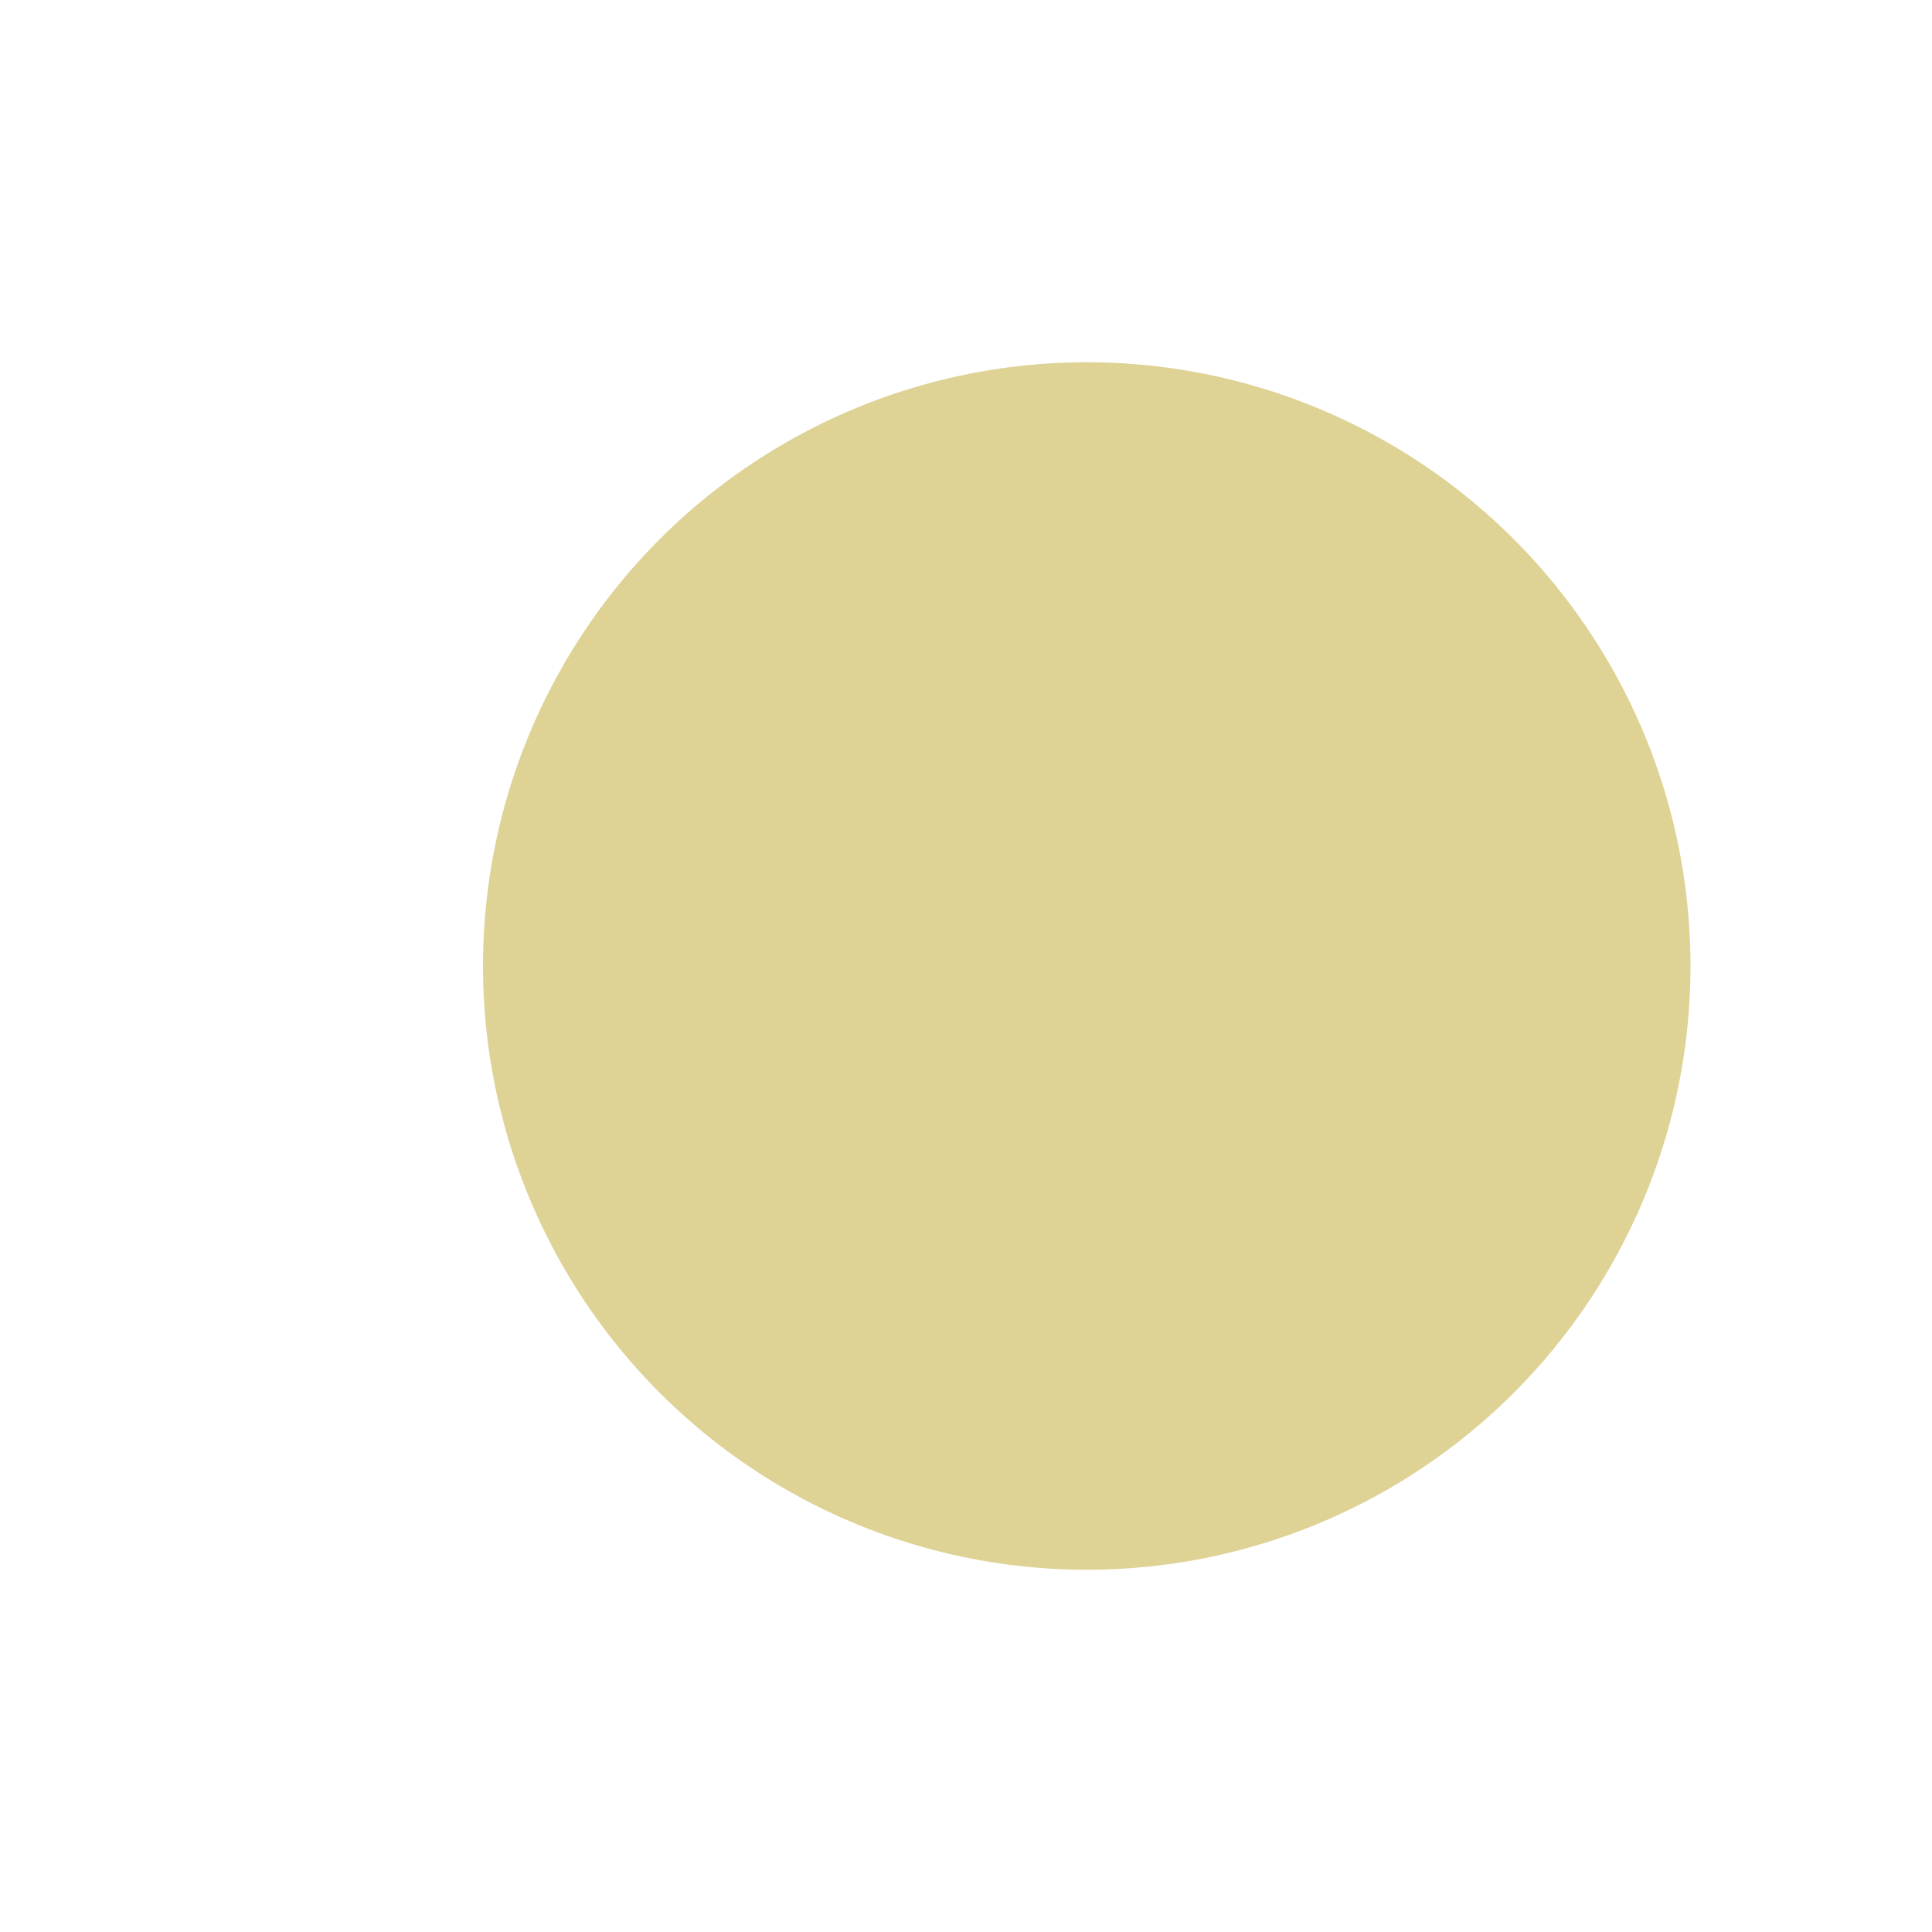 <?xml version="1.0" encoding="UTF-8"?>
<svg xmlns="http://www.w3.org/2000/svg" width="32" height="32" viewBox="0 0 32 32"><circle cx="18" cy="16" r="10" fill="#DED295"/><path d="M14 6a10 10 0 100 20 7 7 0 010-20z" fill="#22405D"/></svg>
